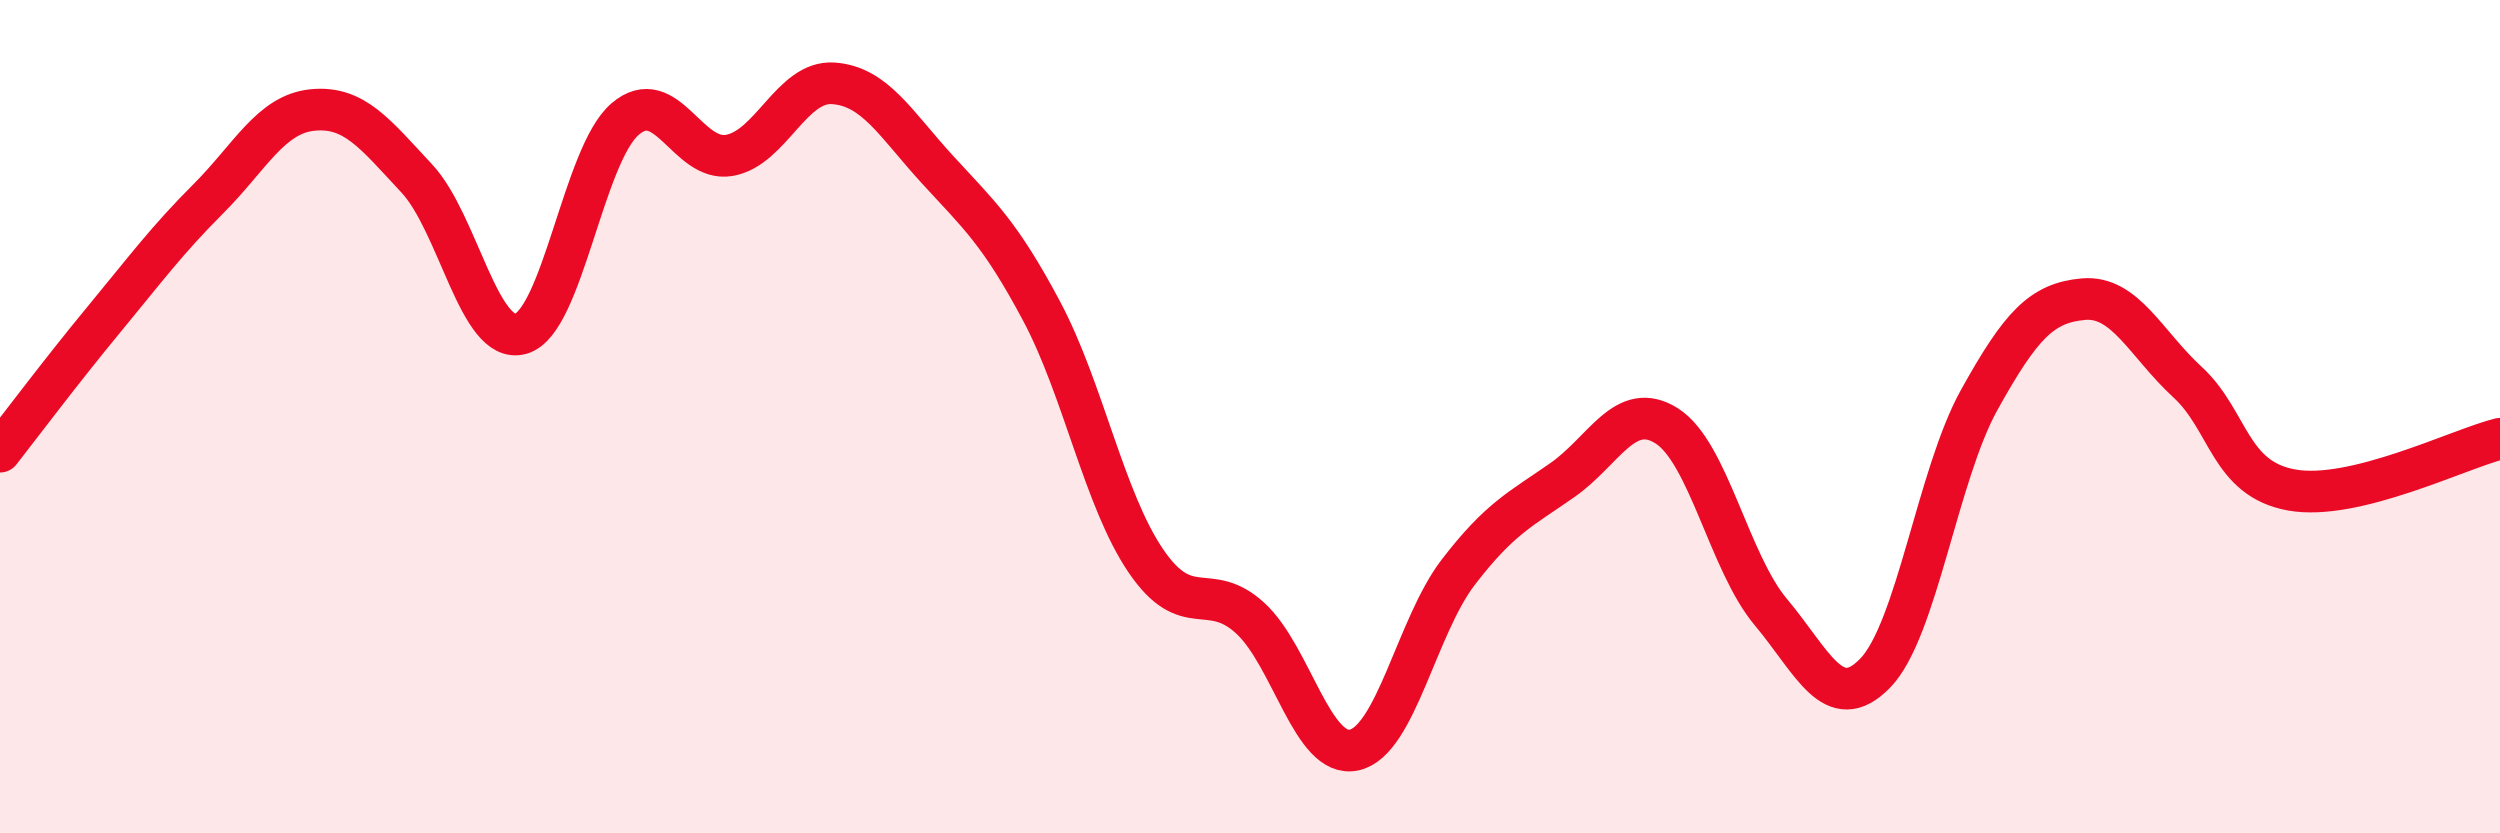 
    <svg width="60" height="20" viewBox="0 0 60 20" xmlns="http://www.w3.org/2000/svg">
      <path
        d="M 0,10.84 C 0.5,10.2 1.5,8.87 2.5,7.66 C 3.5,6.45 4,5.77 5,4.77 C 6,3.77 6.5,2.74 7.5,2.64 C 8.5,2.54 9,3.21 10,4.28 C 11,5.35 11.5,8.29 12.5,8.01 C 13.5,7.73 14,3.72 15,2.86 C 16,2 16.5,3.9 17.5,3.73 C 18.5,3.56 19,1.93 20,2 C 21,2.07 21.5,2.98 22.5,4.07 C 23.5,5.16 24,5.59 25,7.47 C 26,9.35 26.5,11.99 27.5,13.46 C 28.5,14.93 29,13.92 30,14.83 C 31,15.74 31.5,18.22 32.5,18 C 33.5,17.78 34,15.03 35,13.73 C 36,12.43 36.5,12.22 37.5,11.52 C 38.5,10.82 39,9.59 40,10.22 C 41,10.85 41.5,13.5 42.5,14.69 C 43.5,15.88 44,17.18 45,16.16 C 46,15.14 46.5,11.4 47.5,9.6 C 48.5,7.8 49,7.27 50,7.18 C 51,7.09 51.5,8.25 52.5,9.17 C 53.5,10.09 53.5,11.49 55,11.76 C 56.5,12.03 59,10.78 60,10.53L60 20L0 20Z"
        fill="#EB0A25"
        opacity="0.1"
        stroke-linecap="round"
        stroke-linejoin="round"
      />
      <path
        d="M 0,10.84 C 0.5,10.2 1.5,8.87 2.5,7.66 C 3.5,6.45 4,5.77 5,4.77 C 6,3.77 6.5,2.74 7.5,2.64 C 8.5,2.54 9,3.21 10,4.28 C 11,5.35 11.5,8.29 12.5,8.01 C 13.5,7.73 14,3.72 15,2.86 C 16,2 16.5,3.9 17.5,3.73 C 18.5,3.56 19,1.93 20,2 C 21,2.07 21.5,2.98 22.5,4.07 C 23.5,5.16 24,5.59 25,7.47 C 26,9.35 26.5,11.99 27.5,13.46 C 28.5,14.93 29,13.92 30,14.83 C 31,15.74 31.5,18.22 32.5,18 C 33.5,17.78 34,15.03 35,13.73 C 36,12.43 36.5,12.22 37.5,11.52 C 38.5,10.82 39,9.59 40,10.22 C 41,10.85 41.5,13.5 42.5,14.69 C 43.5,15.88 44,17.18 45,16.16 C 46,15.14 46.5,11.4 47.5,9.6 C 48.5,7.8 49,7.27 50,7.18 C 51,7.09 51.5,8.25 52.5,9.17 C 53.5,10.09 53.5,11.49 55,11.76 C 56.5,12.03 59,10.78 60,10.53"
        stroke="#EB0A25"
        stroke-width="1"
        fill="none"
        stroke-linecap="round"
        stroke-linejoin="round"
      />
    </svg>
  